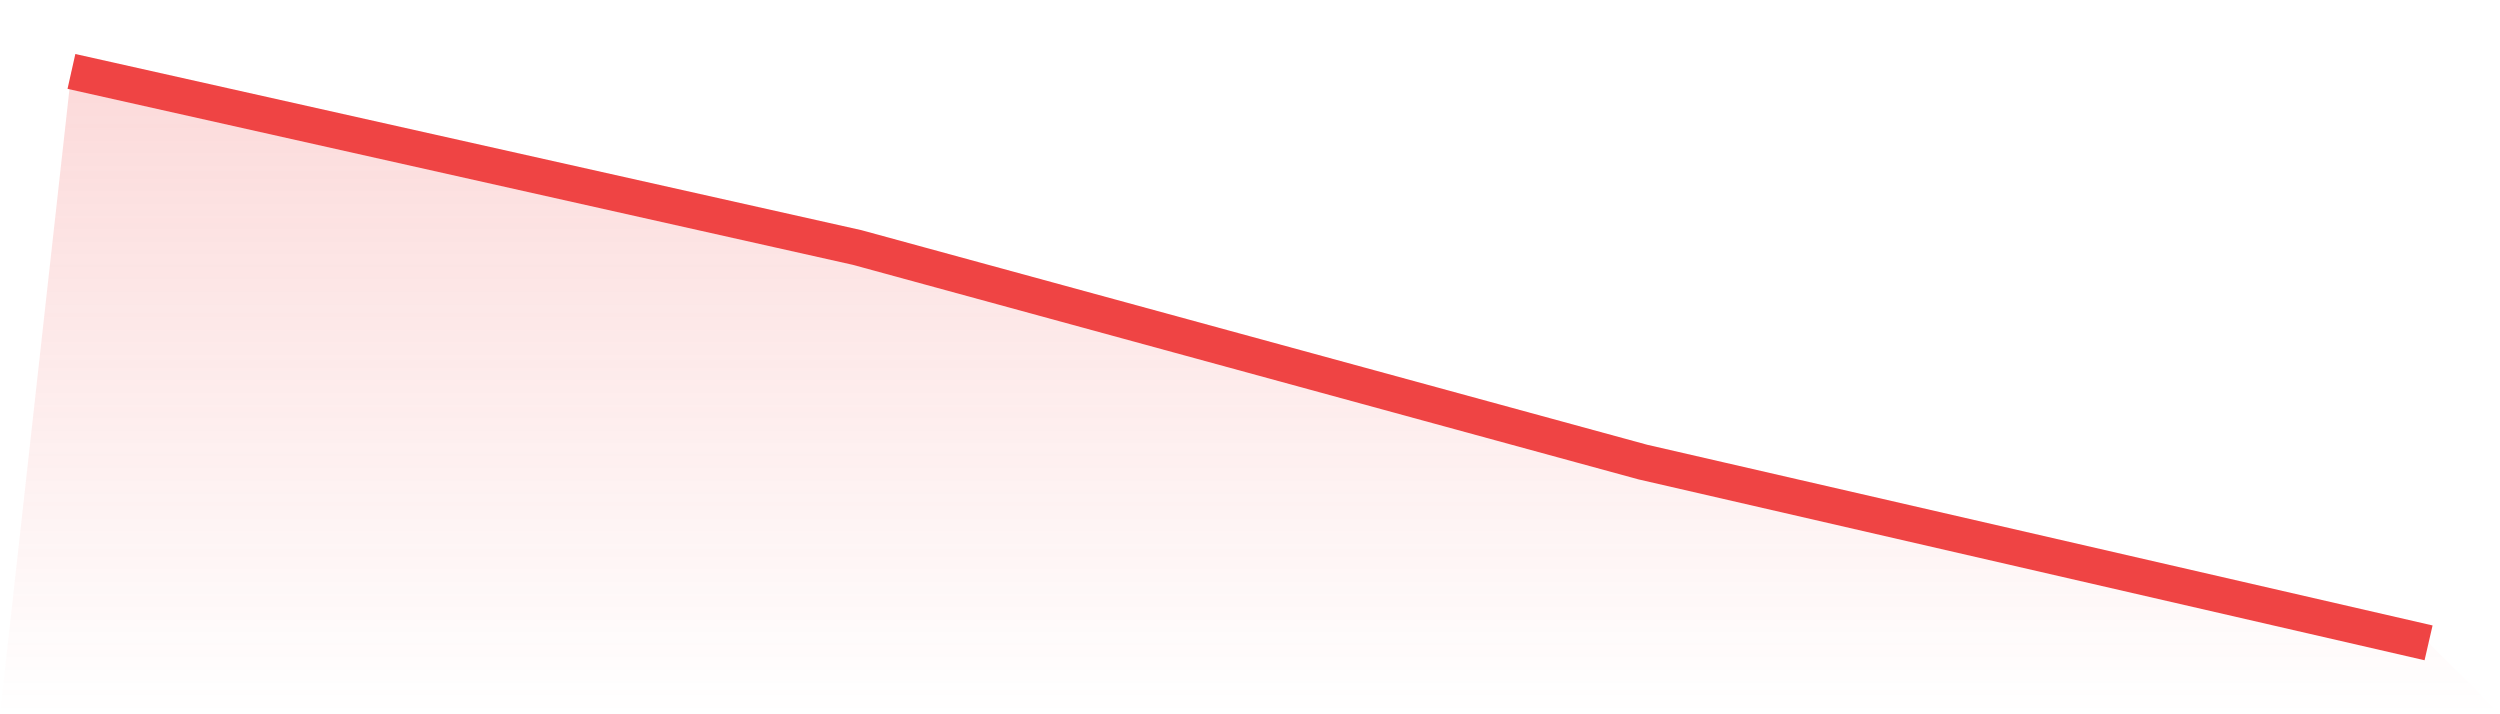 <svg viewBox="0 0 140 40" xmlns="http://www.w3.org/2000/svg">
<defs>
<linearGradient id="gradient" x1="0" x2="0" y1="0" y2="1">
<stop offset="0%" stop-color="#ef4444" stop-opacity="0.2"/>
<stop offset="100%" stop-color="#ef4444" stop-opacity="0"/>
</linearGradient>
</defs>
<path d="M4,4 L4,4 L48,13.86 L92,25.876 L136,36 L140,40 L0,40 z" fill="url(#gradient)"/>
<path d="M4,4 L4,4 L48,13.86 L92,25.876 L136,36" fill="none" stroke="#ef4444" stroke-width="2"/>
</svg>